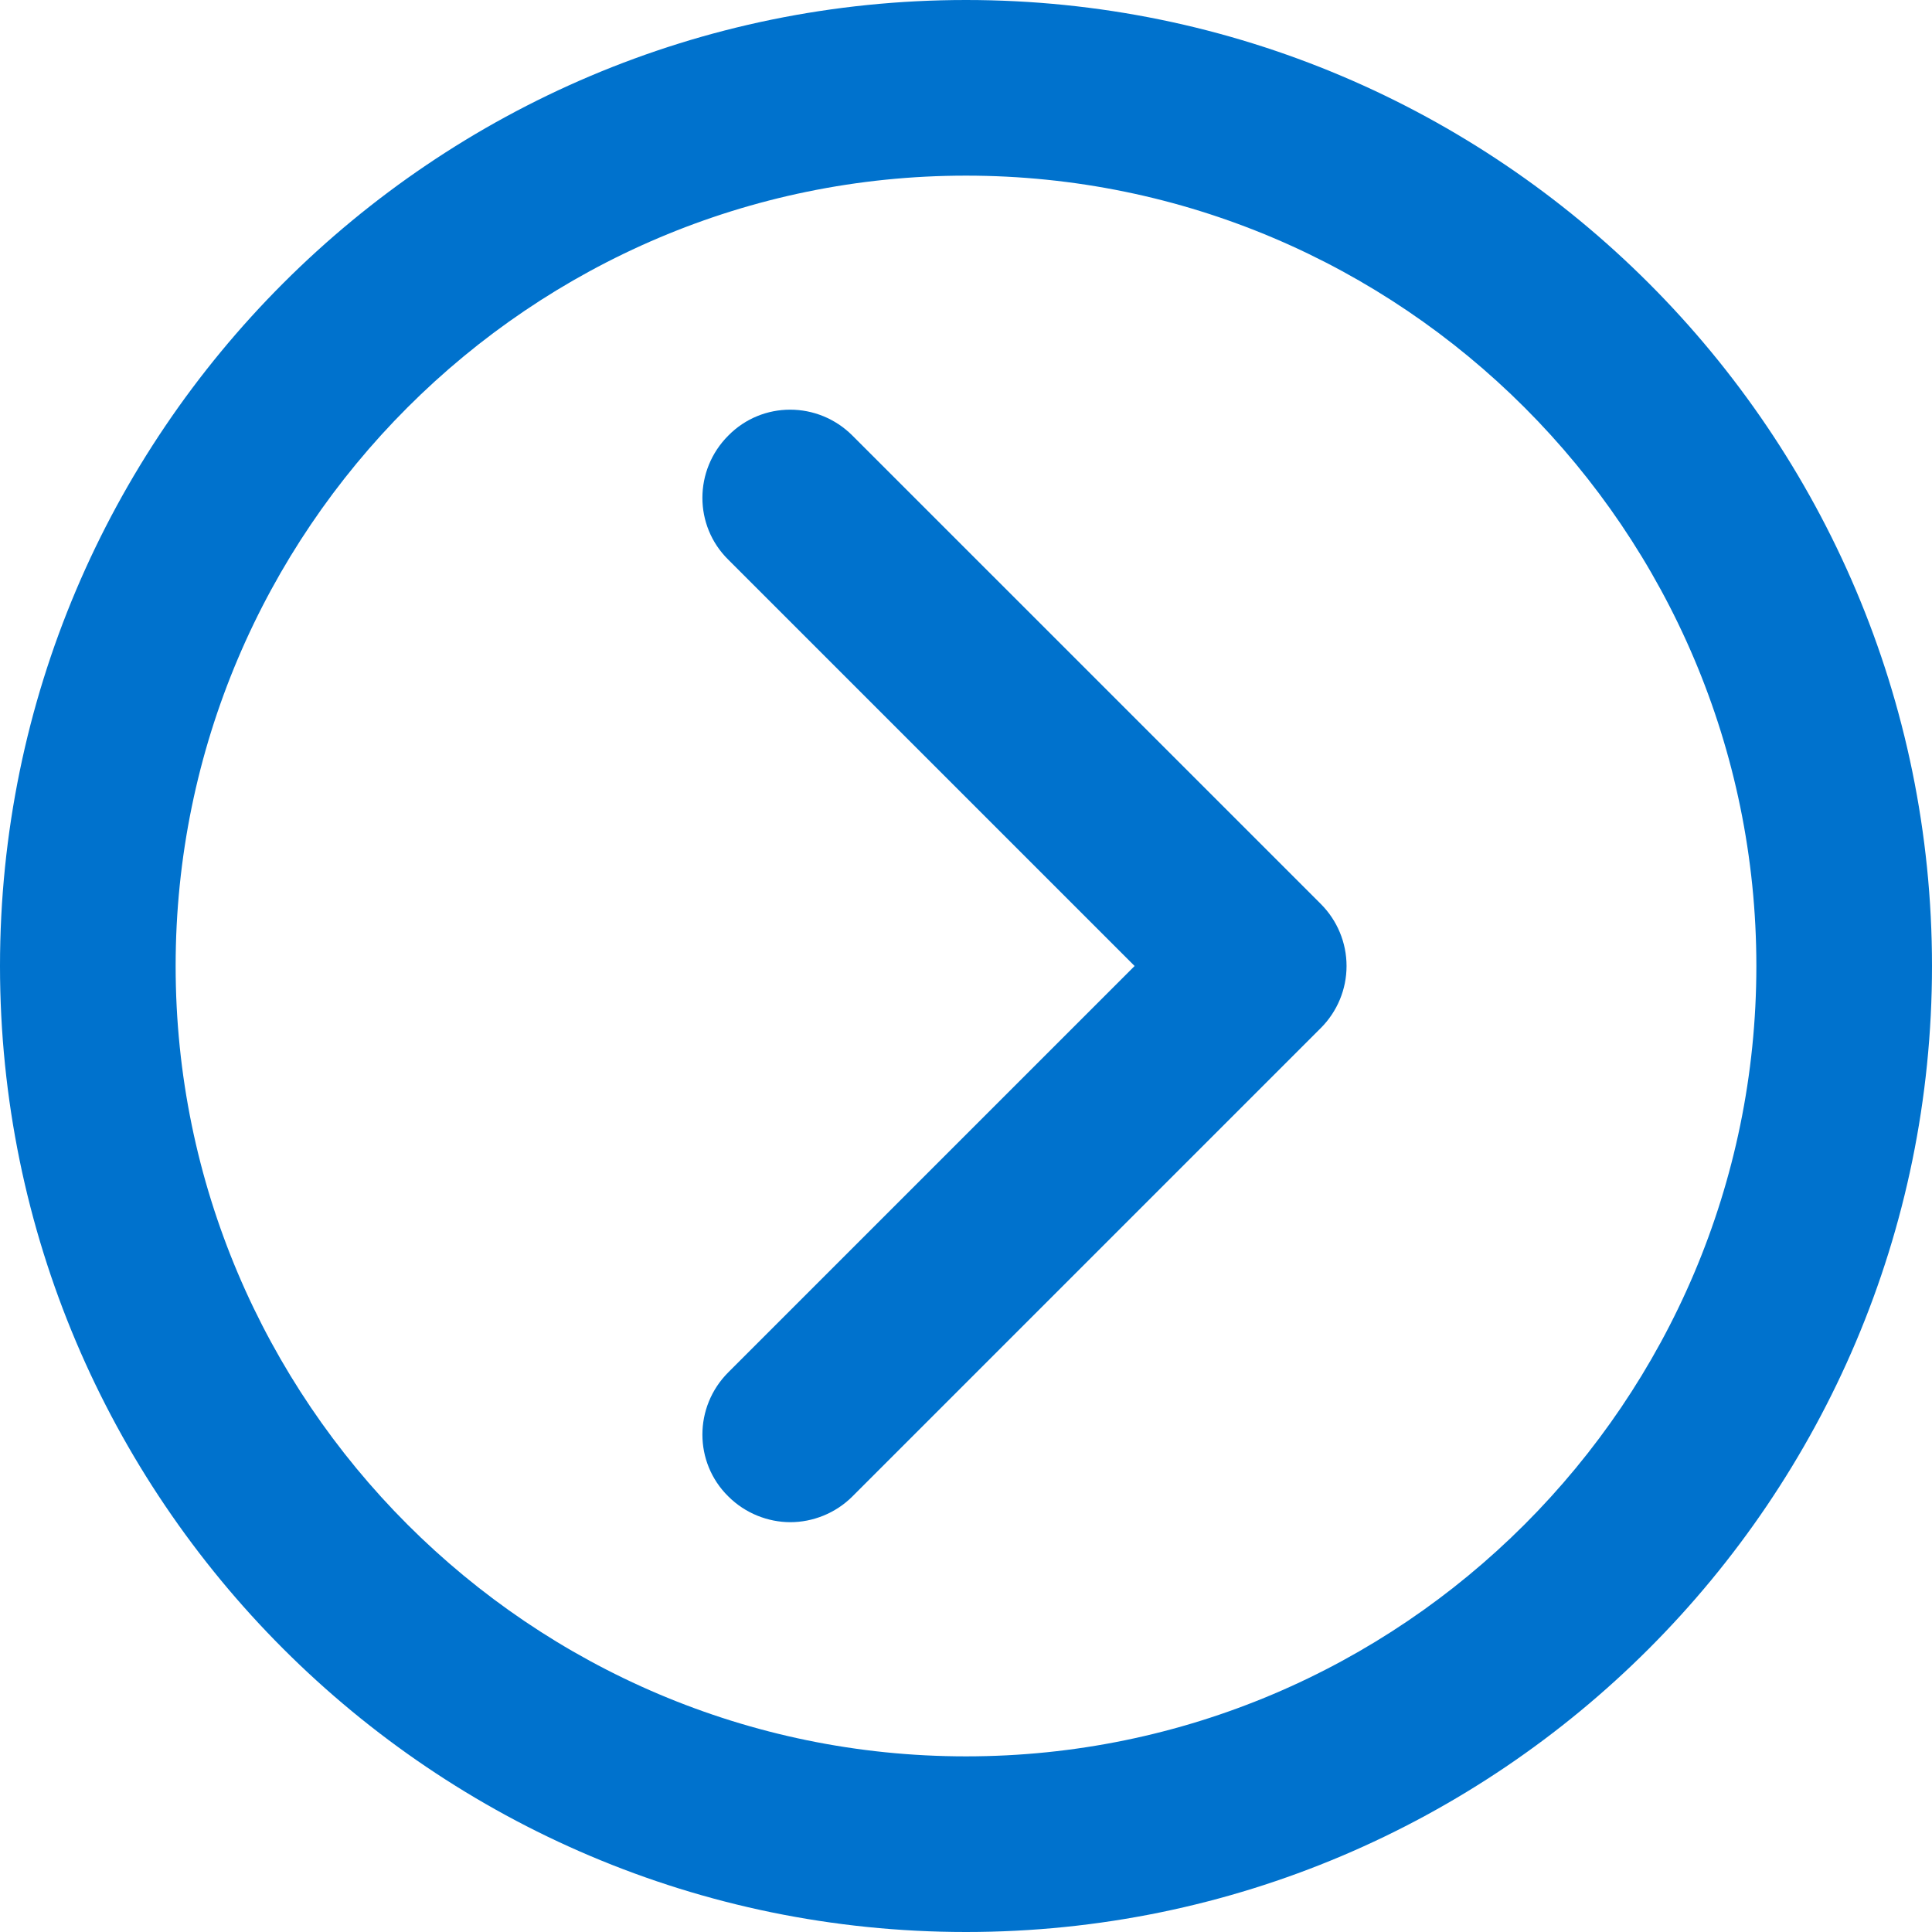 <?xml version="1.0" encoding="utf-8"?>
<!-- Generator: Adobe Illustrator 25.3.1, SVG Export Plug-In . SVG Version: 6.00 Build 0)  -->
<svg version="1.1" id="Layer_1" xmlns="http://www.w3.org/2000/svg" xmlns:xlink="http://www.w3.org/1999/xlink" x="0px" y="0px"
	 viewBox="0 0 330 330" style="enable-background:new 0 0 330 330;" xml:space="preserve">
<style type="text/css">
	.st0{fill:#0072CD;}
</style>
<g id="XMLID_2_">
	<path id="XMLID_4_" class="st0" d="M145.6,74.4c-5.9-5.9-15.4-5.9-21.2,0c-5.9,5.9-5.9,15.4,0,21.2l69.4,69.4l-69.4,69.4
		c-5.9,5.9-5.9,15.4,0,21.2c2.9,2.9,6.8,4.4,10.6,4.4s7.7-1.5,10.6-4.4l80-80c2.8-2.8,4.4-6.6,4.4-10.6s-1.6-7.8-4.4-10.6
		L145.6,74.4z"/>
	<path id="XMLID_5_" class="st0" d="M165,0C74,0,0,74,0,165s74,165,165,165s165-74,165-165S256,0,165,0z M165,300
		c-74.4,0-135-60.6-135-135S90.6,30,165,30s135,60.6,135,135S239.4,300,165,300z"/>
</g>
</svg>
